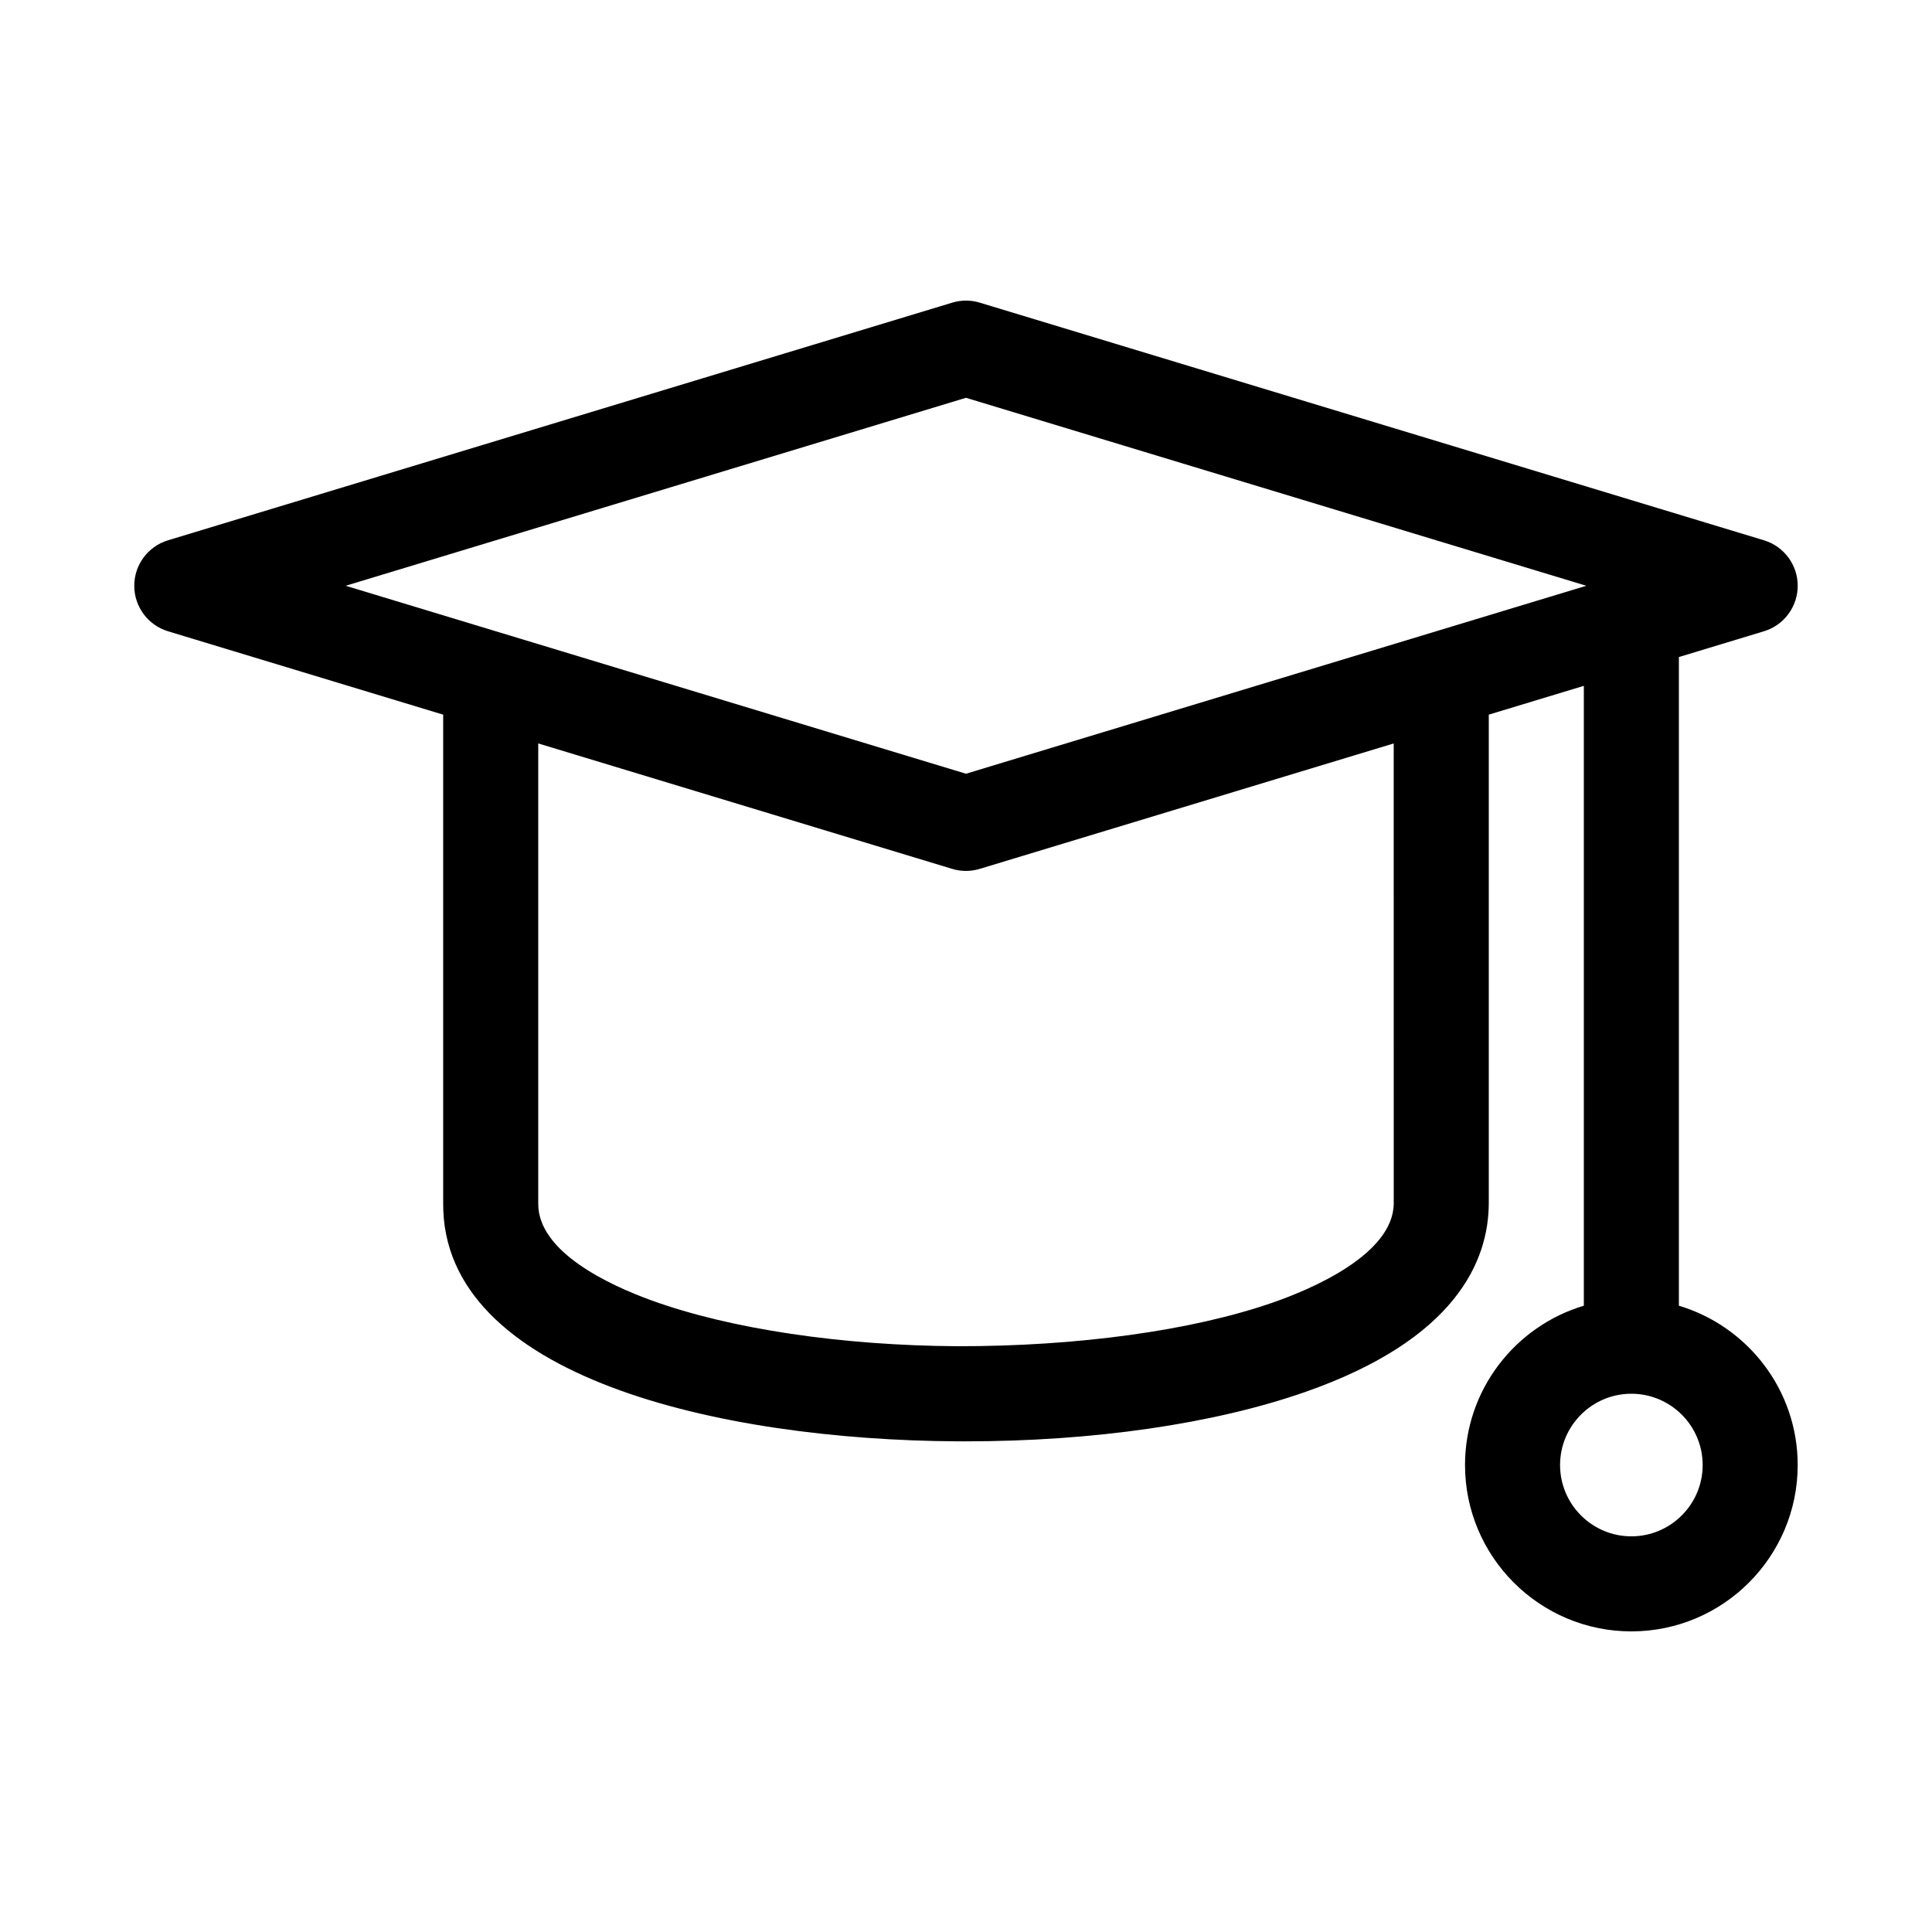 <?xml version="1.0" encoding="UTF-8"?>
<!-- Uploaded to: ICON Repo, www.svgrepo.com, Generator: ICON Repo Mixer Tools -->
<svg fill="#000000" width="800px" height="800px" version="1.1" viewBox="144 144 512 512" xmlns="http://www.w3.org/2000/svg">
 <path d="m611.47 311.29c5.309-1.609 8.941-6.504 8.941-12.051s-3.633-10.441-8.941-12.055l-207.82-62.977c-2.387-0.727-4.922-0.727-7.305 0l-207.82 62.977c-5.312 1.609-8.945 6.504-8.945 12.055 0 5.547 3.633 10.441 8.941 12.055l72.926 22.098v129.52c-0.258 45.977 73.223 62.699 136.21 63.055 0.707 0 1.402 0.008 2.098 0.008 33.965 0 65.867-4.617 90.02-13.043 40.156-14.008 48.68-34.855 48.766-49.953v-129.59l25.191-7.633v164.27c-18.188 5.434-31.488 22.297-31.488 42.227 0 24.305 19.777 44.082 44.082 44.082 24.305 0 44.082-19.777 44.082-44.082 0-19.926-13.305-36.789-31.488-42.227v-171.9zm-16.246 220.96c0 10.418-8.477 18.895-18.895 18.895s-18.895-8.477-18.895-18.895 8.477-18.895 18.895-18.895 18.895 8.477 18.895 18.895zm-195.23-282.83 164.39 49.816-164.39 49.812-164.39-49.812zm113.36 213.48c-0.074 13.672-22.312 22.902-31.871 26.234-21.691 7.57-52.152 11.668-83.676 11.629-30.773-0.172-60.32-4.59-81.059-12.109-11.27-4.082-30.184-12.852-30.109-25.684v-121.95l109.7 33.242c1.195 0.363 2.426 0.543 3.656 0.543s2.461-0.18 3.652-0.543l109.7-33.242z"/>
</svg>